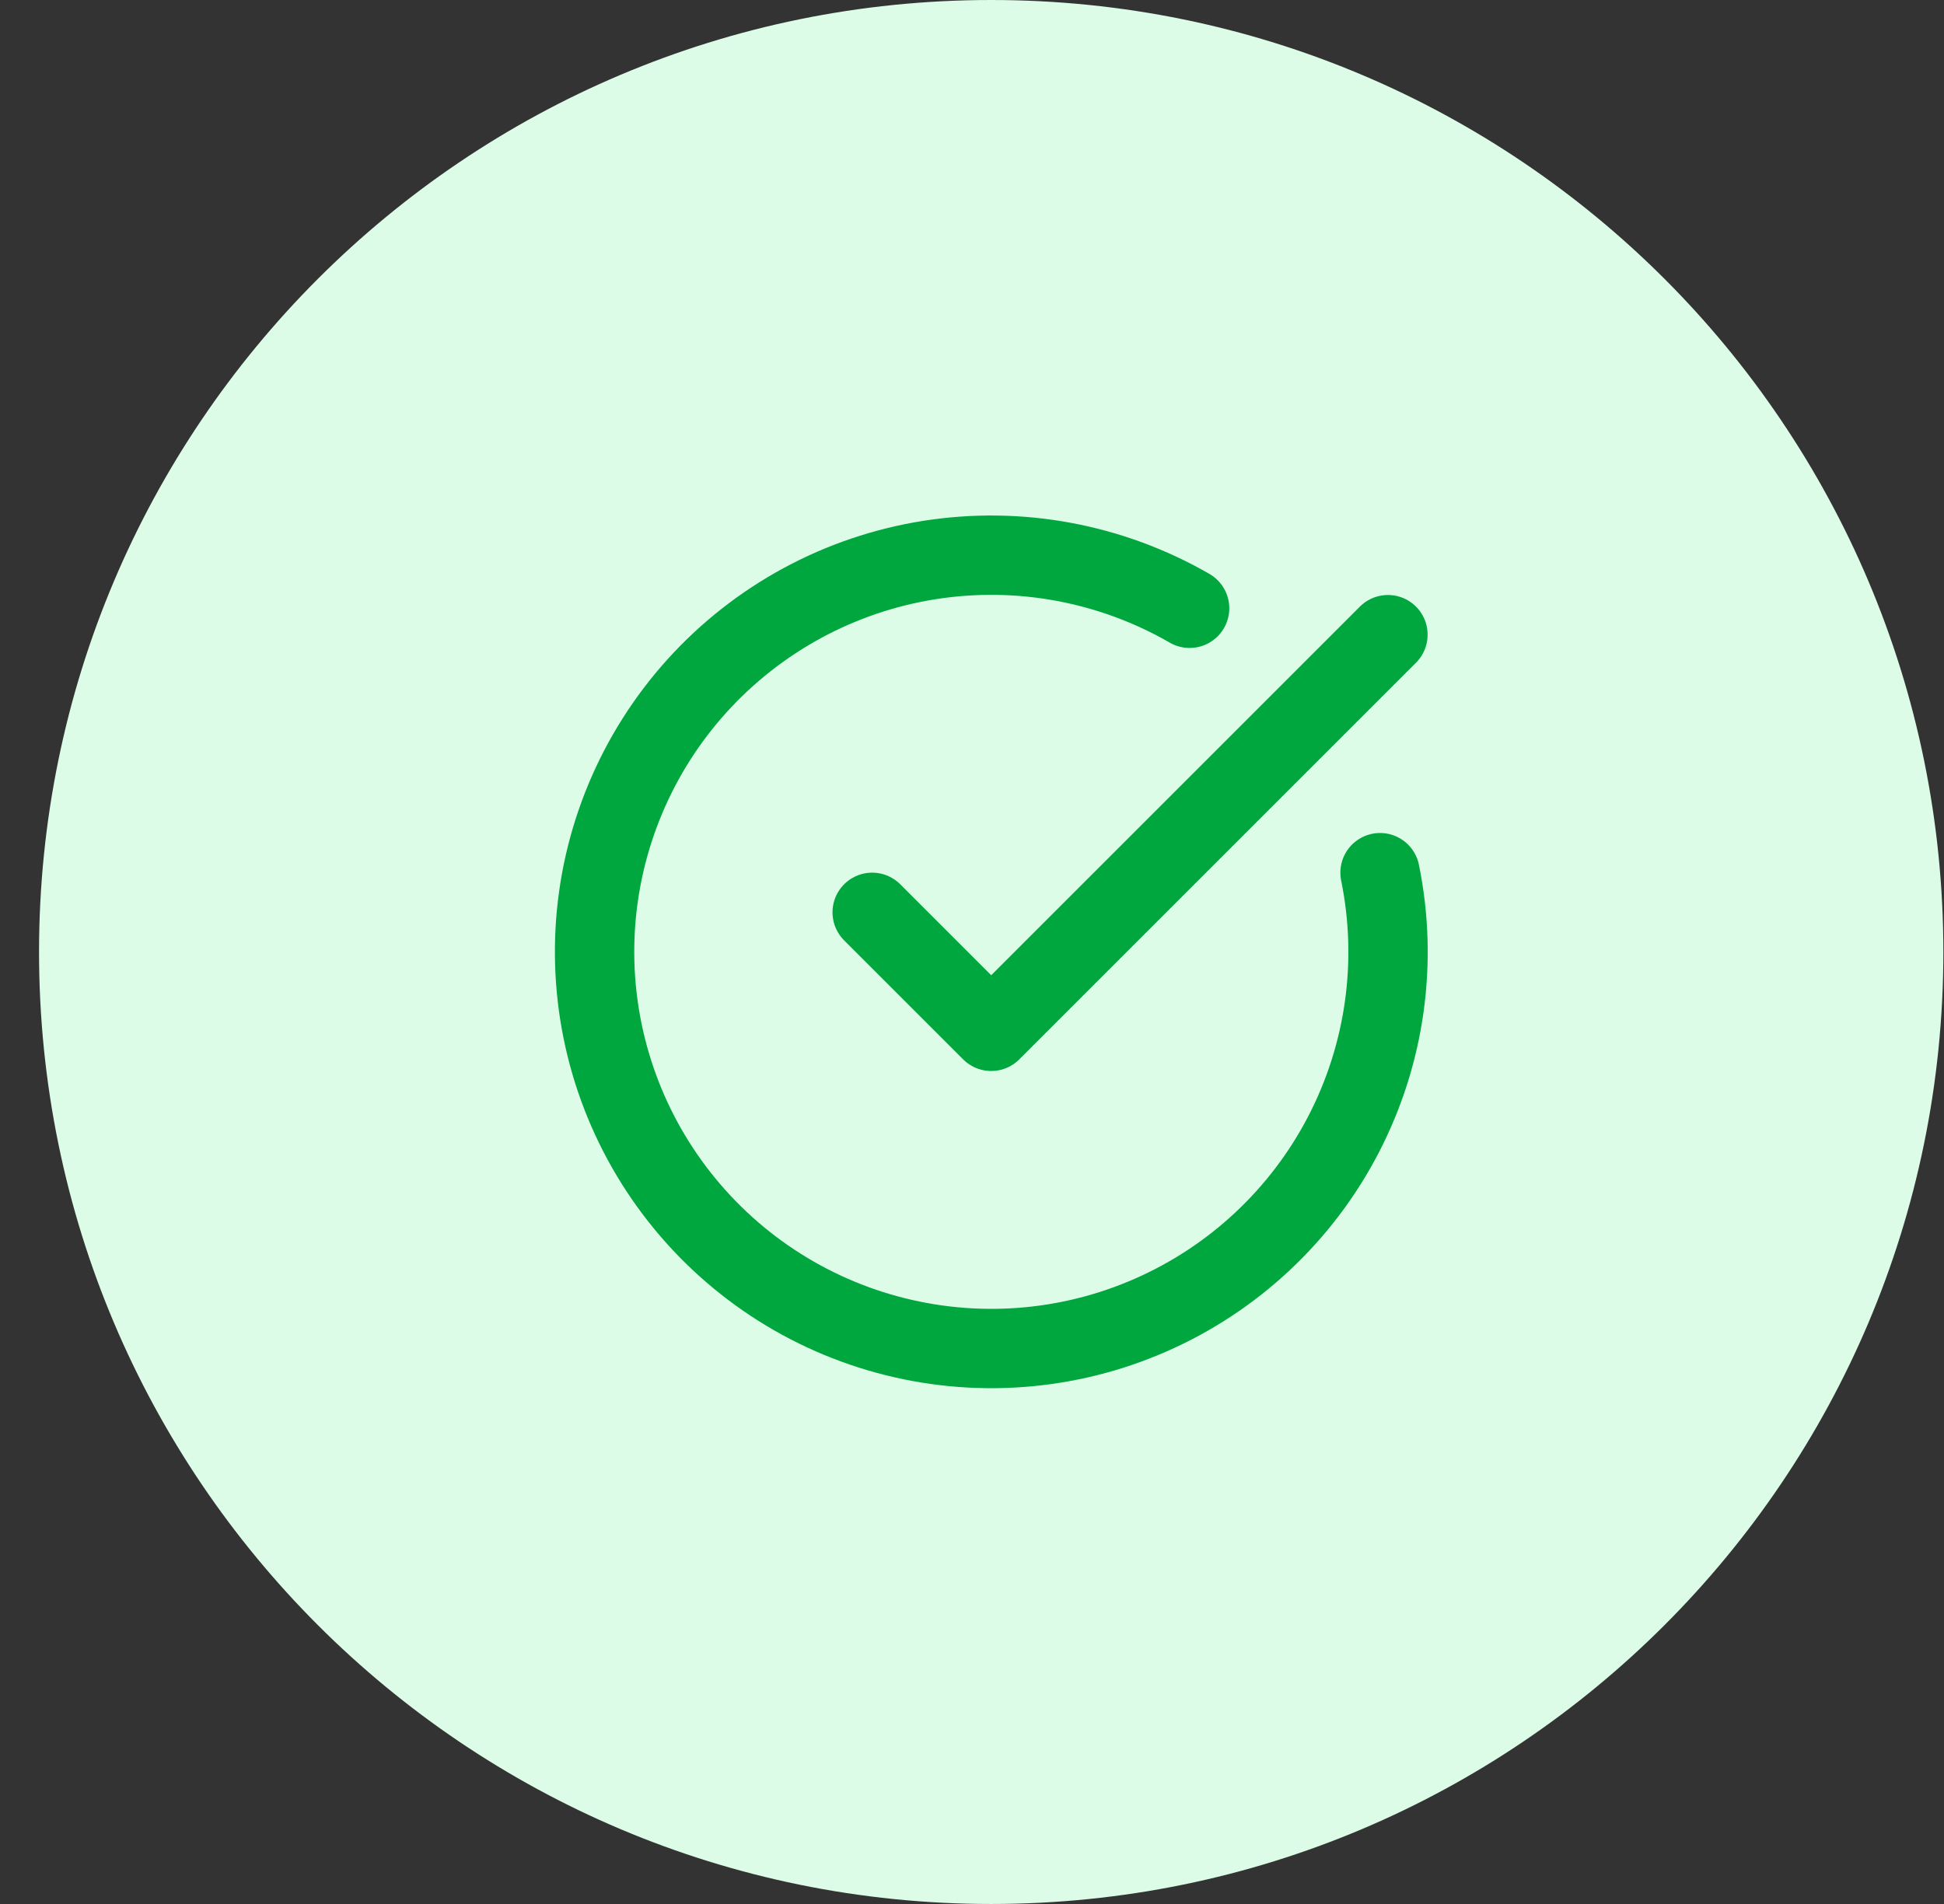 <svg width="49" height="48" viewBox="0 0 49 48" fill="none" xmlns="http://www.w3.org/2000/svg">
<rect x="0" y="0" width="49" height="48" fill="#333333" stroke="none"/>
<path d="M0.984 24C0.984 10.745 11.729 0 24.984 0C38.239 0 48.984 10.745 48.984 24C48.984 37.255 38.239 48 24.984 48C11.729 48 0.984 37.255 0.984 24Z" fill="#DCFCE7"/>
<path d="M34.785 22C35.242 24.241 34.917 26.571 33.863 28.602C32.81 30.632 31.092 32.24 28.997 33.157C26.902 34.075 24.555 34.246 22.349 33.642C20.142 33.039 18.21 31.697 16.873 29.841C15.536 27.985 14.876 25.727 15.002 23.443C15.129 21.16 16.034 18.988 17.568 17.291C19.102 15.594 21.171 14.474 23.43 14.118C25.69 13.762 28.003 14.192 29.985 15.335" stroke="#00A63E" stroke-width="2" stroke-linecap="round" stroke-linejoin="round"/>
<path d="M21.984 23L24.984 26L34.984 16" stroke="#00A63E" stroke-width="2" stroke-linecap="round" stroke-linejoin="round"/>
</svg>

